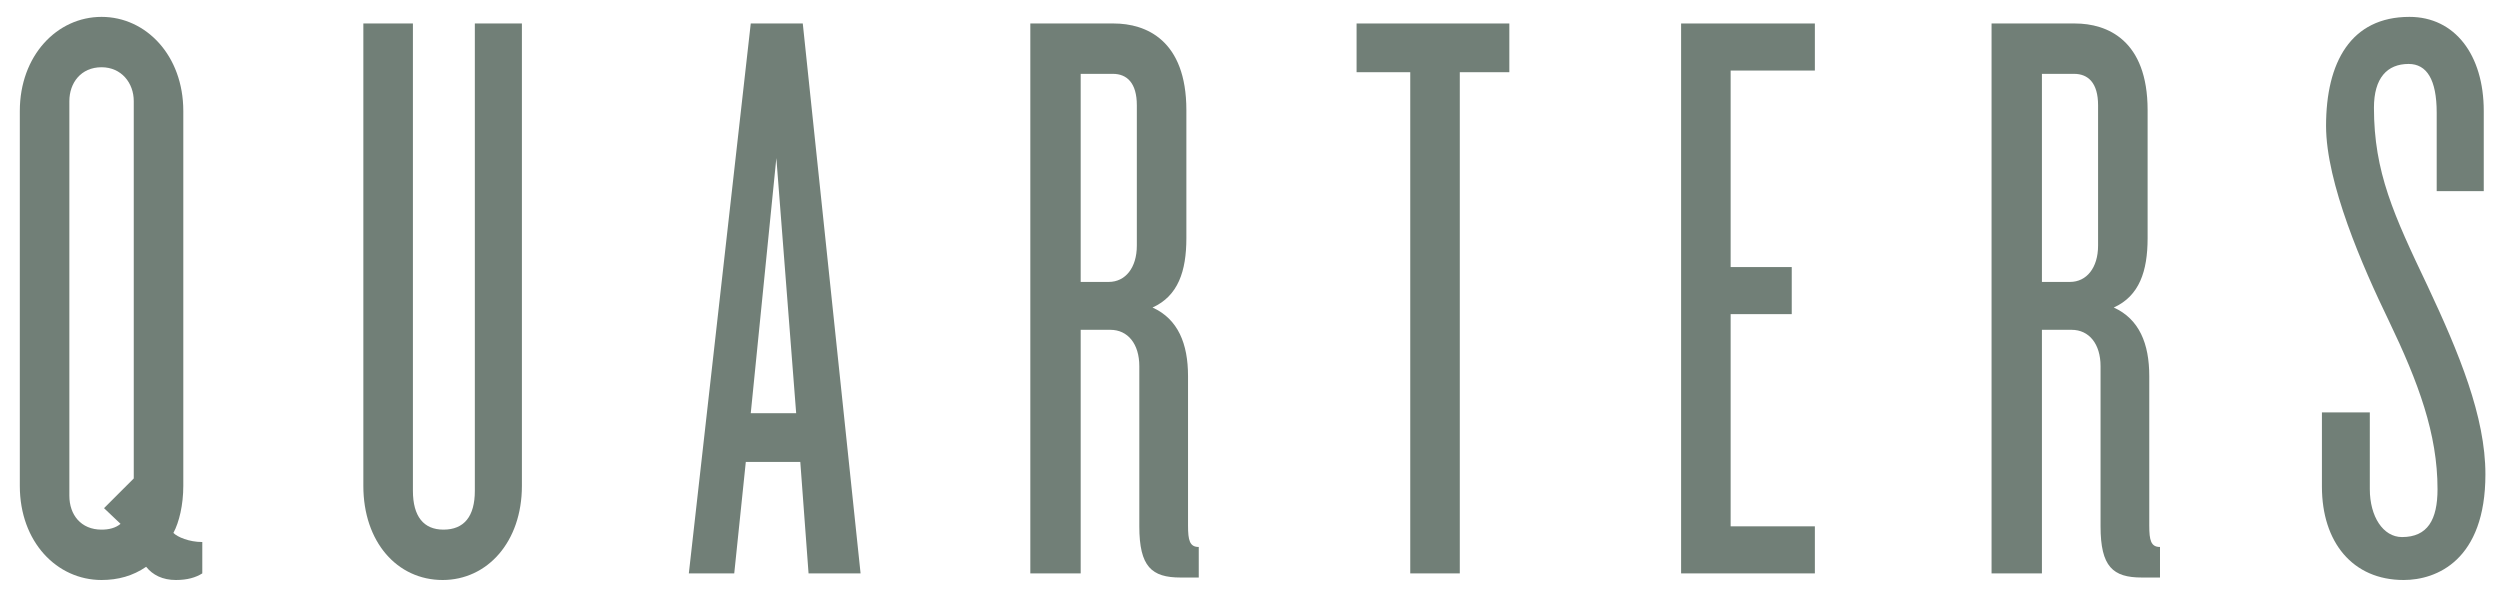 <svg width="109" height="26" viewBox="0 0 109 26" fill="none" xmlns="http://www.w3.org/2000/svg">
<path d="M8.82 25V23.632C8.244 23.632 7.74 23.416 7.56 23.236C7.812 22.768 7.992 22.012 7.992 21.184V4.84C7.992 2.428 6.372 0.736 4.428 0.736C2.484 0.736 0.864 2.428 0.864 4.84V21.184C0.864 23.632 2.484 25.288 4.428 25.288C5.148 25.288 5.796 25.108 6.372 24.712C6.66 25.072 7.092 25.288 7.668 25.288C8.172 25.288 8.532 25.18 8.82 25ZM5.832 20.86L4.536 22.156L5.256 22.84C5.04 23.02 4.752 23.092 4.428 23.092C3.528 23.092 3.024 22.444 3.024 21.616V4.408C3.024 3.616 3.528 2.932 4.428 2.932C5.292 2.932 5.832 3.616 5.832 4.408V20.86Z" fill="#717F77"/>
<path d="M22.755 21.184V1.024H20.703V21.4C20.703 22.516 20.235 23.092 19.334 23.092C18.471 23.092 18.003 22.516 18.003 21.4V1.024H15.842V21.184C15.842 23.632 17.319 25.288 19.299 25.288C21.242 25.288 22.755 23.632 22.755 21.184Z" fill="#717F77"/>
<path d="M37.521 25L35.001 1.024H32.733L30.033 25H32.013L32.517 20.14H34.893L35.253 25H37.521ZM34.713 18.016H32.733L33.849 6.892L34.713 18.016Z" fill="#717F77"/>
<path d="M52.266 25.18V23.848C51.87 23.848 51.798 23.56 51.798 22.912V16.396C51.798 14.992 51.366 13.912 50.25 13.408C51.366 12.904 51.726 11.824 51.726 10.384V4.804C51.726 1.744 49.962 1.024 48.558 1.024H44.922V25H47.118V14.38H48.414C49.17 14.38 49.674 14.992 49.674 15.964V22.948C49.674 24.712 50.214 25.18 51.474 25.18H52.266ZM49.566 10.708C49.566 11.68 49.062 12.292 48.342 12.292H47.118V3.22H48.522C49.134 3.22 49.566 3.616 49.566 4.588V10.708Z" fill="#717F77"/>
<path d="M65.807 3.148V1.024H59.147V3.148H61.487V25H63.647V3.148H65.807Z" fill="#717F77"/>
<path d="M79.128 25V22.948H75.456V13.696H78.12V11.644H75.456V3.076H79.128V1.024H73.296V25H79.128Z" fill="#717F77"/>
<path d="M94.176 25.18V23.848C93.78 23.848 93.708 23.56 93.708 22.912V16.396C93.708 14.992 93.276 13.912 92.16 13.408C93.276 12.904 93.636 11.824 93.636 10.384V4.804C93.636 1.744 91.872 1.024 90.468 1.024H86.832V25H89.028V14.38H90.324C91.08 14.38 91.584 14.992 91.584 15.964V22.948C91.584 24.712 92.124 25.18 93.384 25.18H94.176ZM91.476 10.708C91.476 11.68 90.972 12.292 90.252 12.292H89.028V3.22H90.432C91.044 3.22 91.476 3.616 91.476 4.588V10.708Z" fill="#717F77"/>
<path d="M108.364 20.68C108.364 18.16 107.212 15.388 105.844 12.472C104.368 9.376 103.504 7.504 103.504 4.696C103.504 3.4 104.08 2.788 105.016 2.788C105.808 2.788 106.24 3.472 106.24 4.912V8.332H108.292V4.84C108.292 2.392 107.032 0.736 105.052 0.736C102.496 0.736 101.416 2.716 101.416 5.488C101.416 7.972 103 11.608 104.152 13.984C105.448 16.684 106.276 18.916 106.276 21.328C106.276 22.66 105.844 23.416 104.728 23.416C103.9 23.416 103.324 22.516 103.324 21.328V17.98H101.236V21.22C101.236 23.632 102.568 25.288 104.8 25.288C106.24 25.288 108.364 24.424 108.364 20.68Z" fill="#717F77"/>
</svg>
